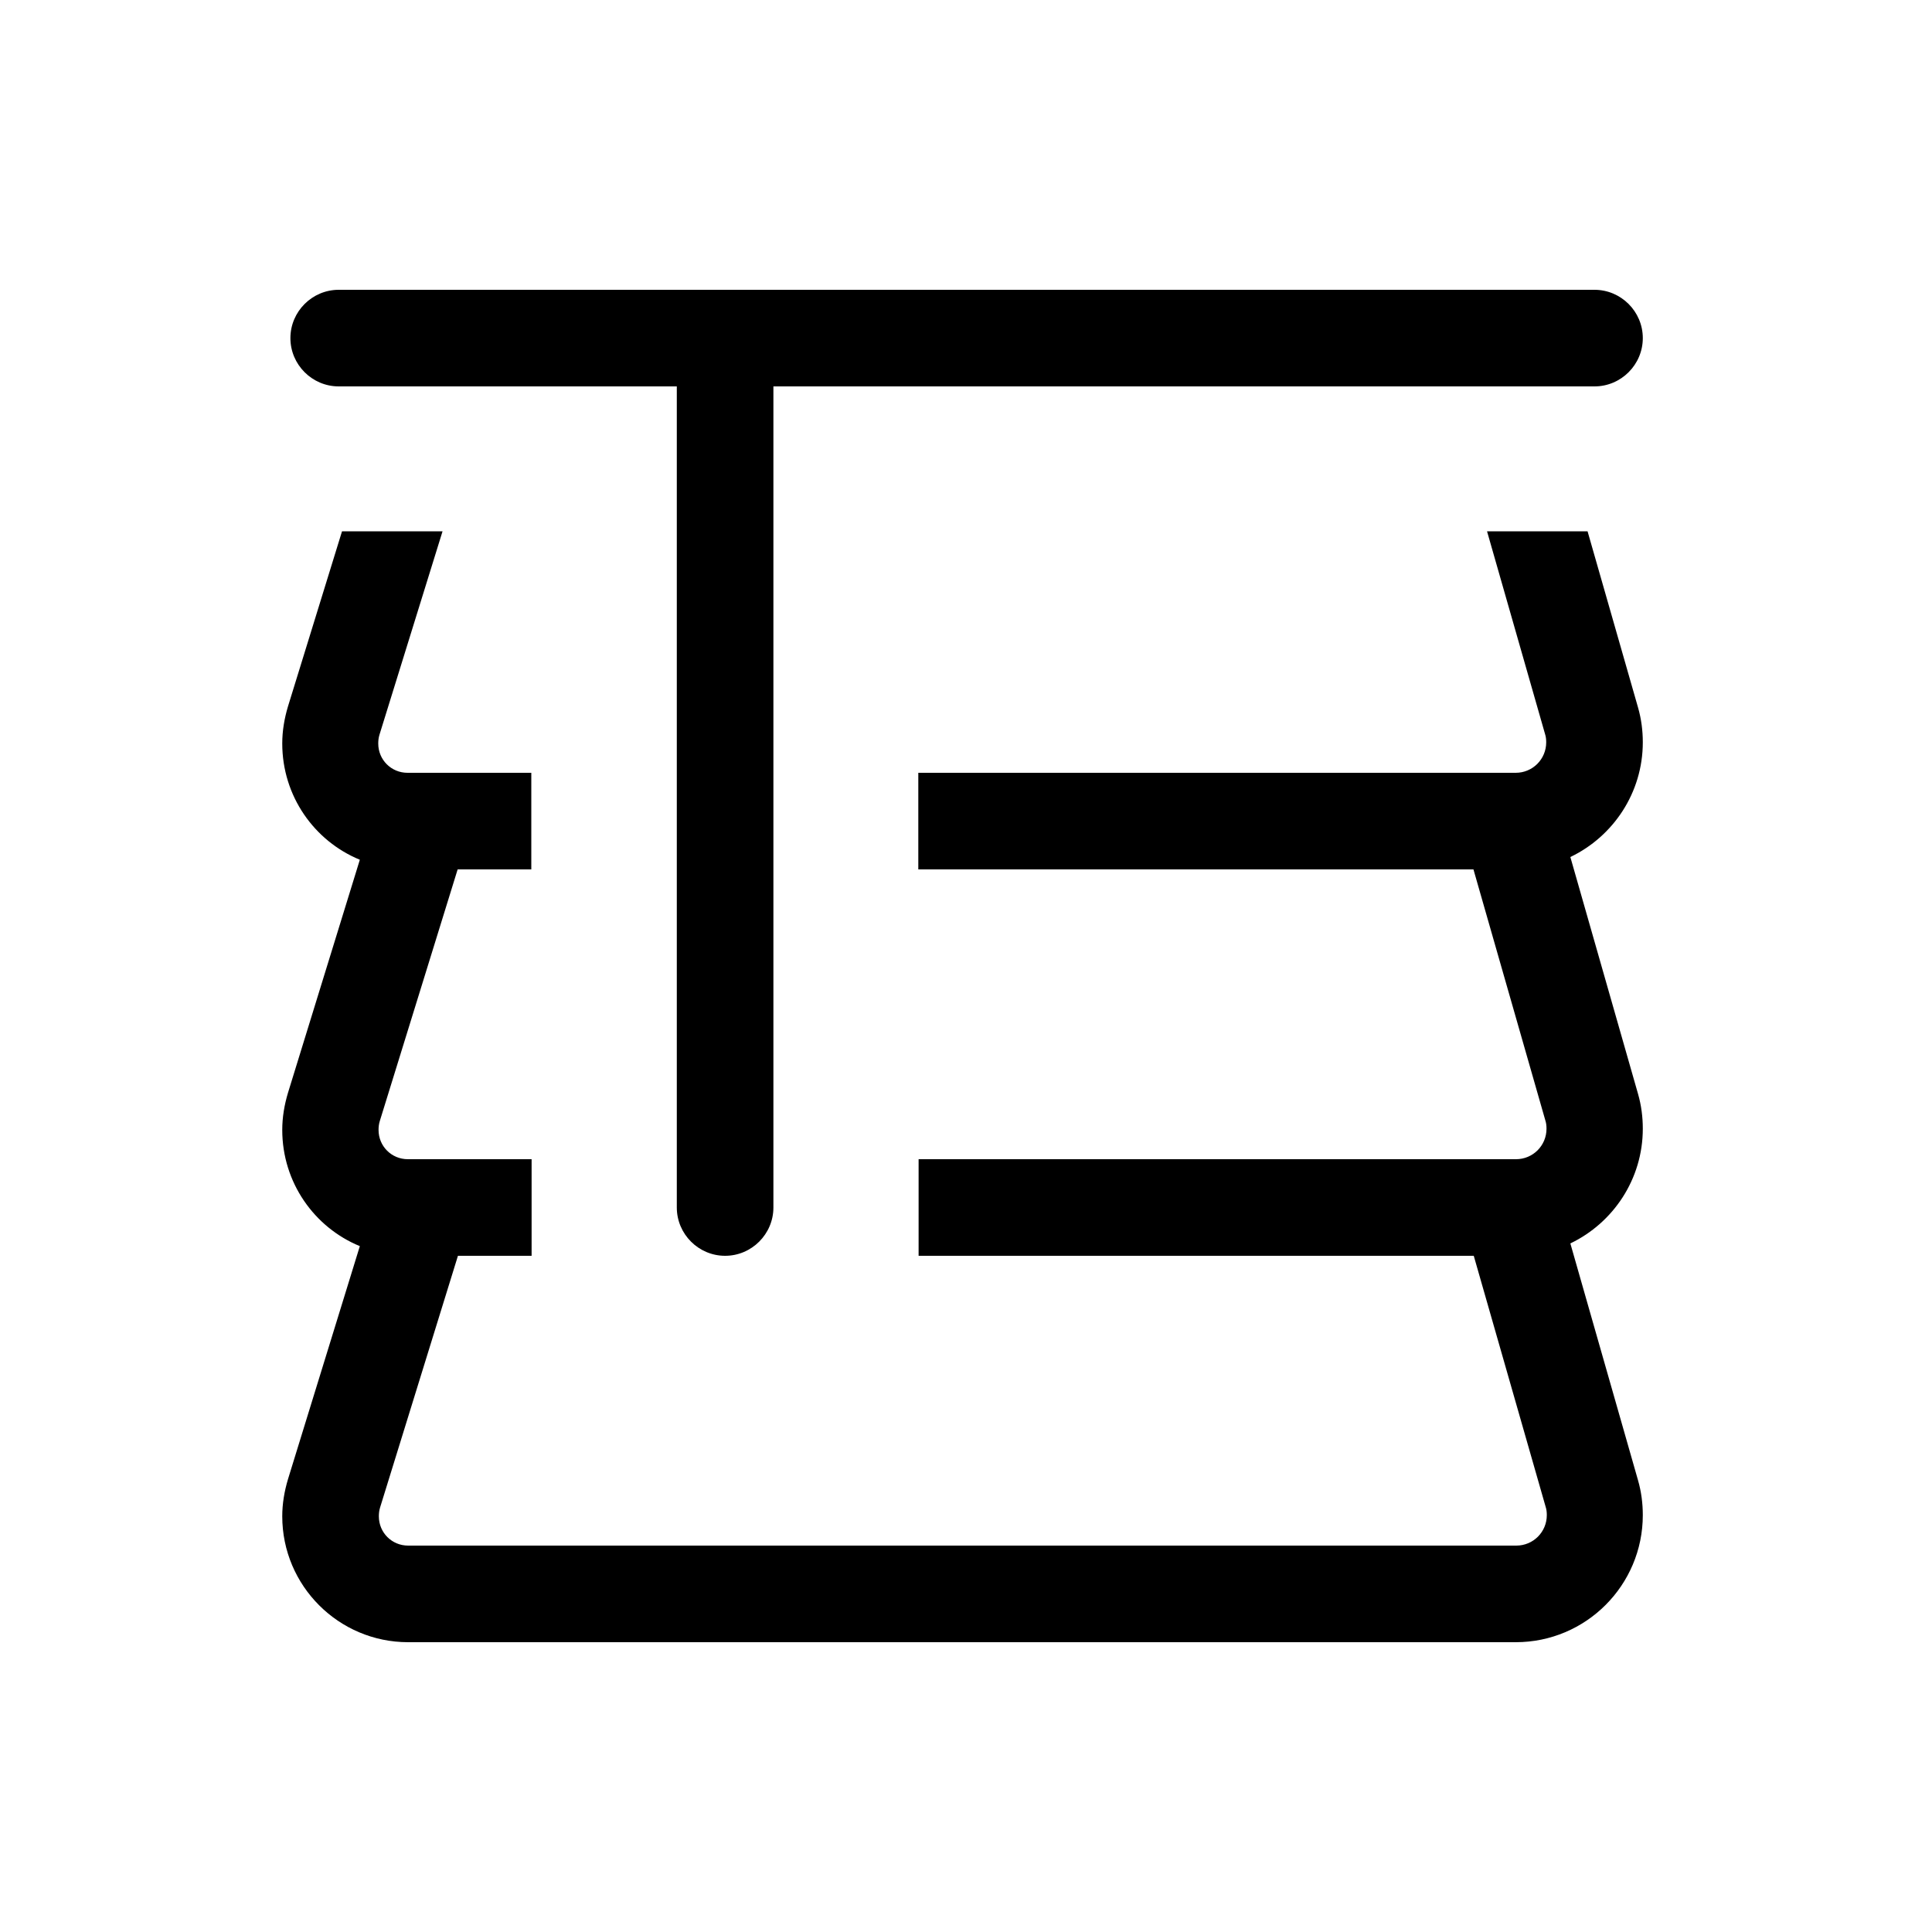 <svg xmlns="http://www.w3.org/2000/svg" viewBox="0 0 640 640"><!--! Font Awesome Pro 7.1.0 by @fontawesome - https://fontawesome.com License - https://fontawesome.com/license (Commercial License) Copyright 2025 Fonticons, Inc. --><path fill="currentColor" d="M96.2 112C96.2 120.8 103.4 128 112.2 128L224.2 128L224.2 400C224.2 408.8 231.4 416 240.2 416C249 416 256.2 408.8 256.2 400L256.2 128L528.2 128C537 128 544.2 120.8 544.2 112C544.2 103.2 537 96 528.2 96L112.2 96C103.4 96 96.2 103.2 96.2 112zM113.3 176L95.4 234C94.2 238 93.5 242.1 93.5 246.3C93.5 263.7 104.1 278.6 119.2 284.8L95.4 362C94.2 366 93.5 370.1 93.5 374.3C93.5 391.7 104.1 406.6 119.2 412.8L95.4 490C94.2 494 93.5 498.1 93.5 502.3C93.5 525.3 112.2 544 135.2 544L502.1 544C525.4 544 544.2 525.1 544.2 501.9C544.2 498 543.7 494.1 542.6 490.3L520.2 411.9C534.4 405.1 544.2 390.6 544.2 373.9C544.2 370 543.7 366.1 542.6 362.3L520.2 283.9C534.4 277.1 544.2 262.6 544.2 245.9C544.2 242 543.7 238.1 542.6 234.3L525.9 176L492.6 176L511.8 243.1C512.1 244 512.2 244.9 512.2 245.9C512.2 251.5 507.7 256 502.1 256L304.2 256L304.2 288L488.1 288L511.9 371.1C512.2 372 512.3 372.9 512.3 373.9C512.3 379.5 507.8 384 502.2 384L304.3 384L304.3 416L488.2 416L512 499.1C512.3 500 512.4 500.9 512.4 501.9C512.4 507.5 507.9 512 502.3 512L135.2 512C129.8 512 125.5 507.7 125.5 502.3C125.5 501.3 125.6 500.4 125.9 499.4L151.7 416L176.1 416L176.1 384L135.1 384C129.7 384 125.4 379.7 125.4 374.3C125.4 373.3 125.5 372.4 125.8 371.4L151.6 288L176 288L176 256L135 256C129.6 256 125.3 251.7 125.3 246.3C125.3 245.3 125.4 244.4 125.7 243.4L146.6 176L113.1 176z"/></svg>